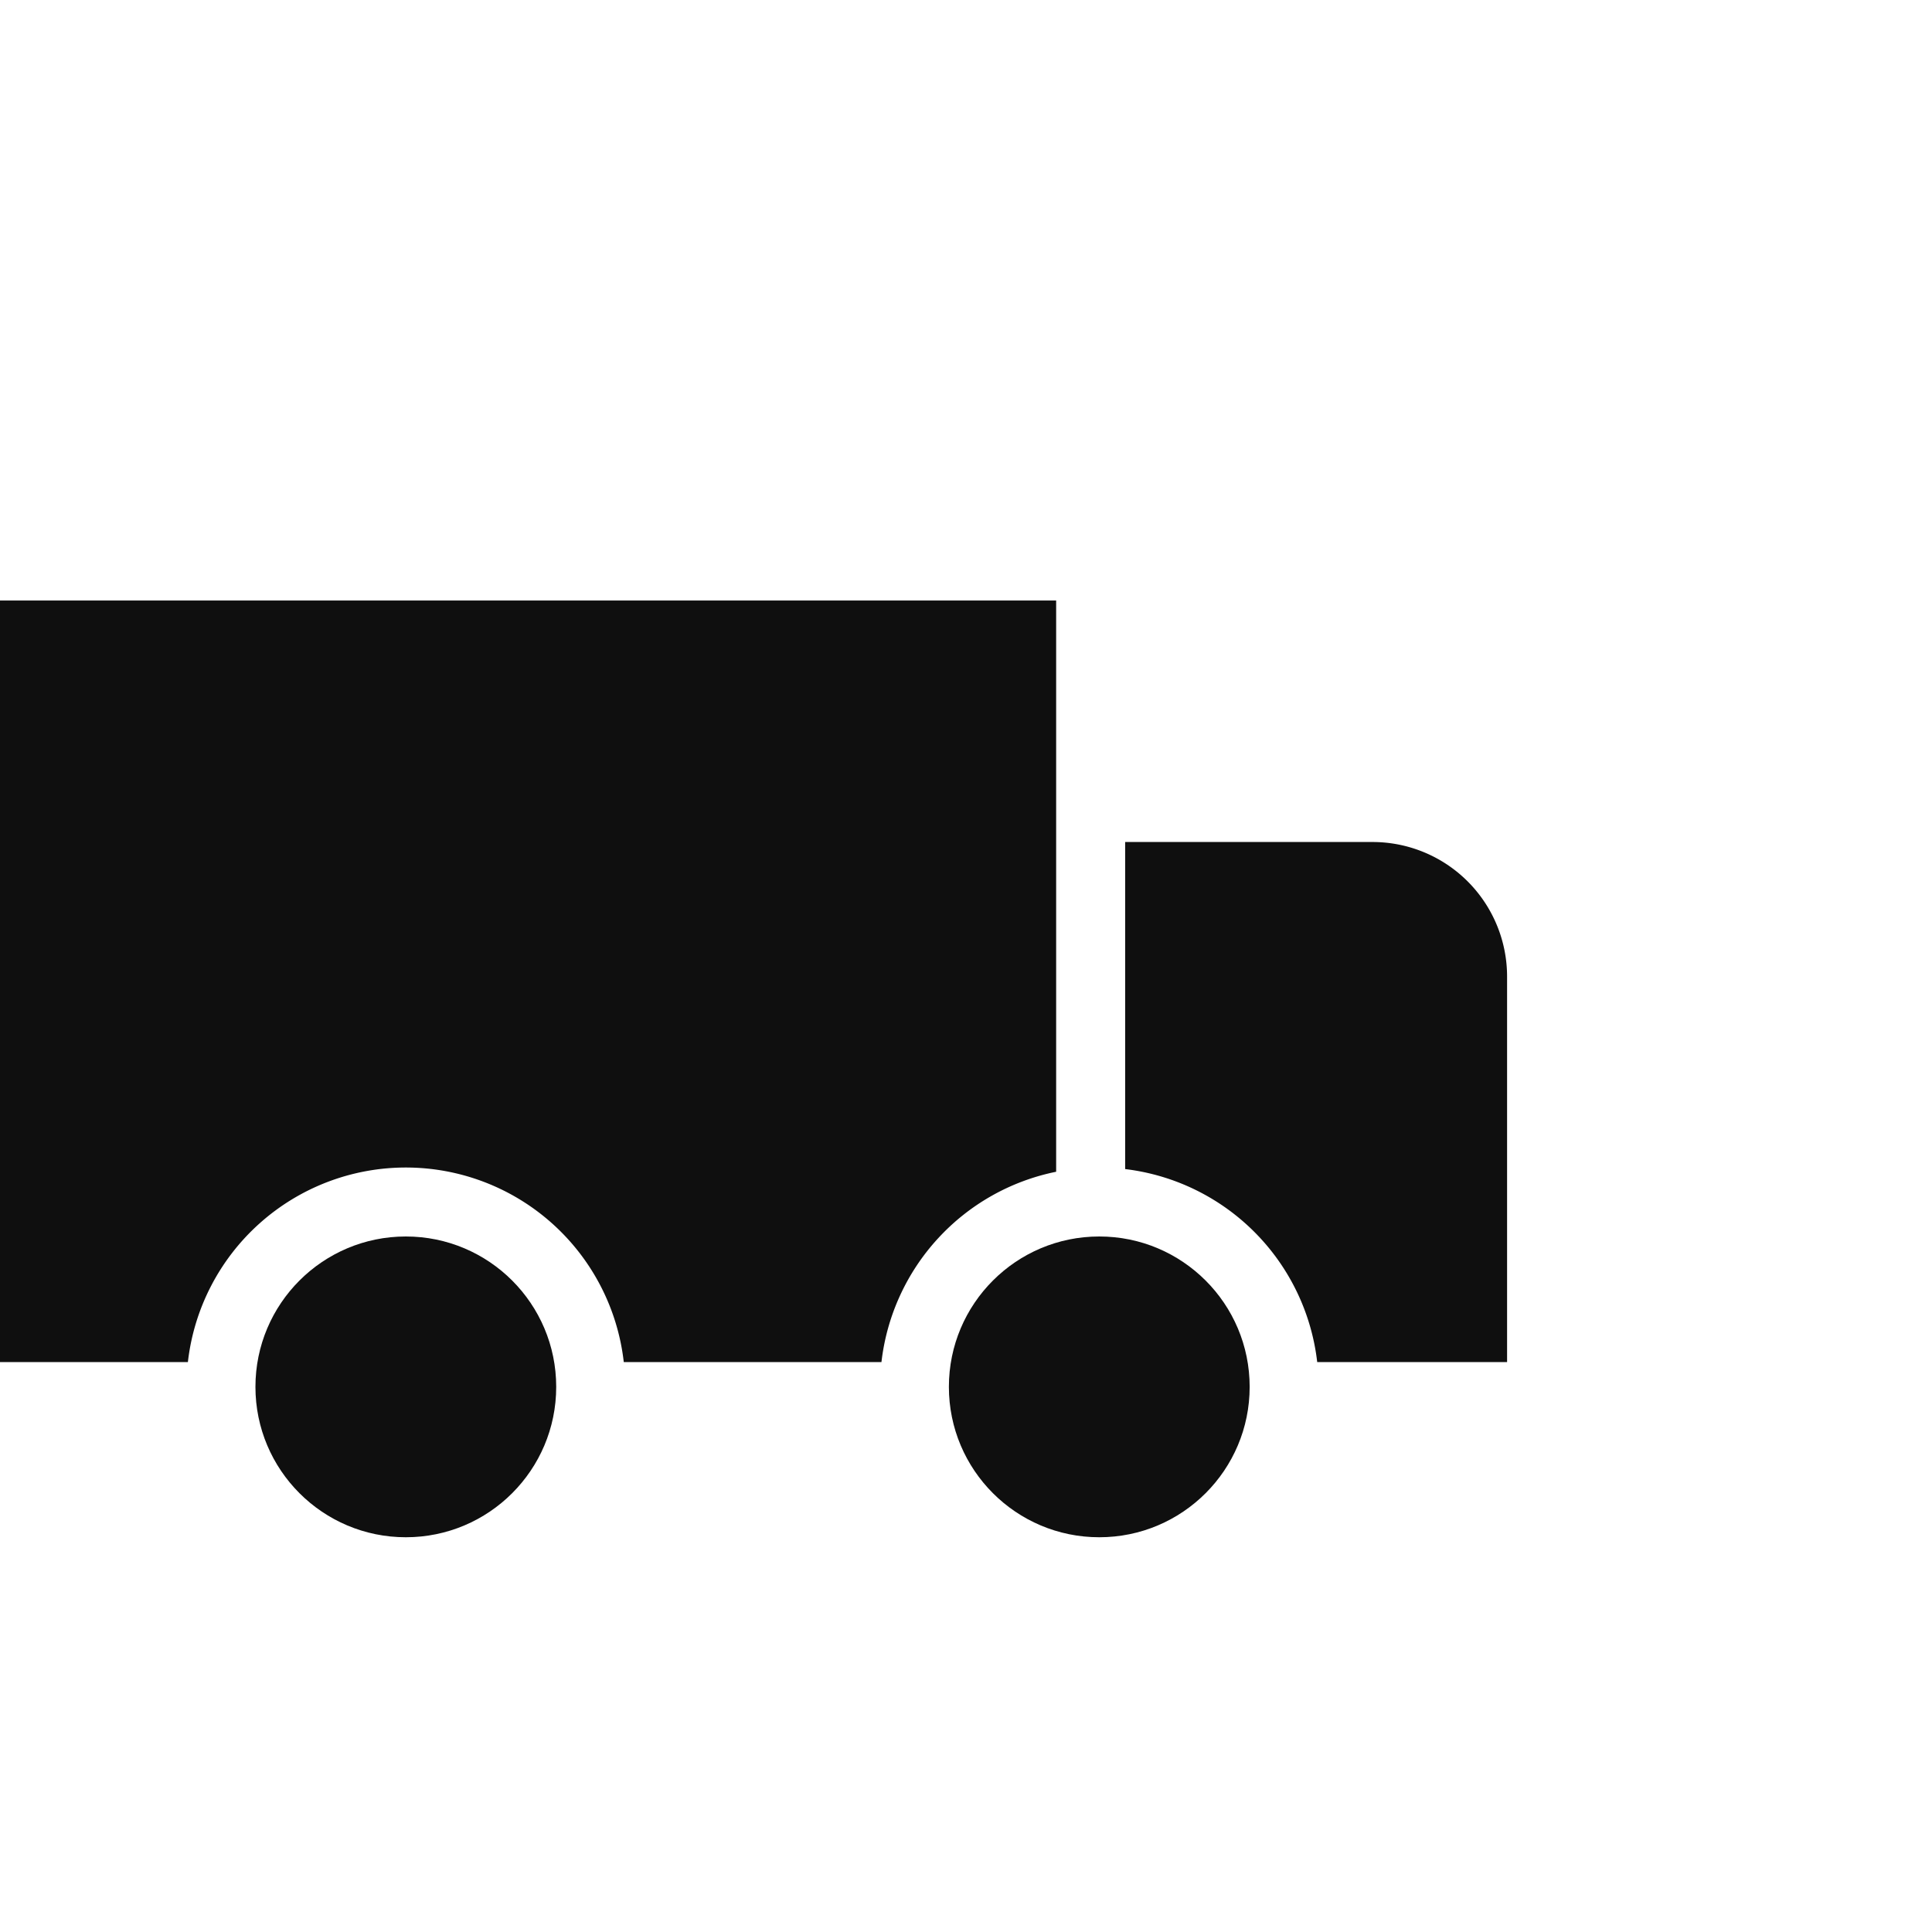 <svg id="Layer_1" data-name="Layer 1" xmlns="http://www.w3.org/2000/svg" viewBox="0 0 112 112"><circle cx="23.526" cy="80.398" r="8.718" fill="#0f0f0f"/><path d="M79.568,48.812H65.226V67.772A12.739,12.739,0,0,1,76.36,78.961H87.367V56.612A7.8,7.8,0,0,0,79.568,48.812Z" fill="#0f0f0f"/><circle cx="63.726" cy="80.398" r="8.718" fill="#0f0f0f"/><path d="M0,34.812V78.961H10.892a12.716,12.716,0,0,1,25.269,0H51.099a12.741,12.741,0,0,1,10.127-11.033V34.812Z" fill="#0f0f0f"/></svg>